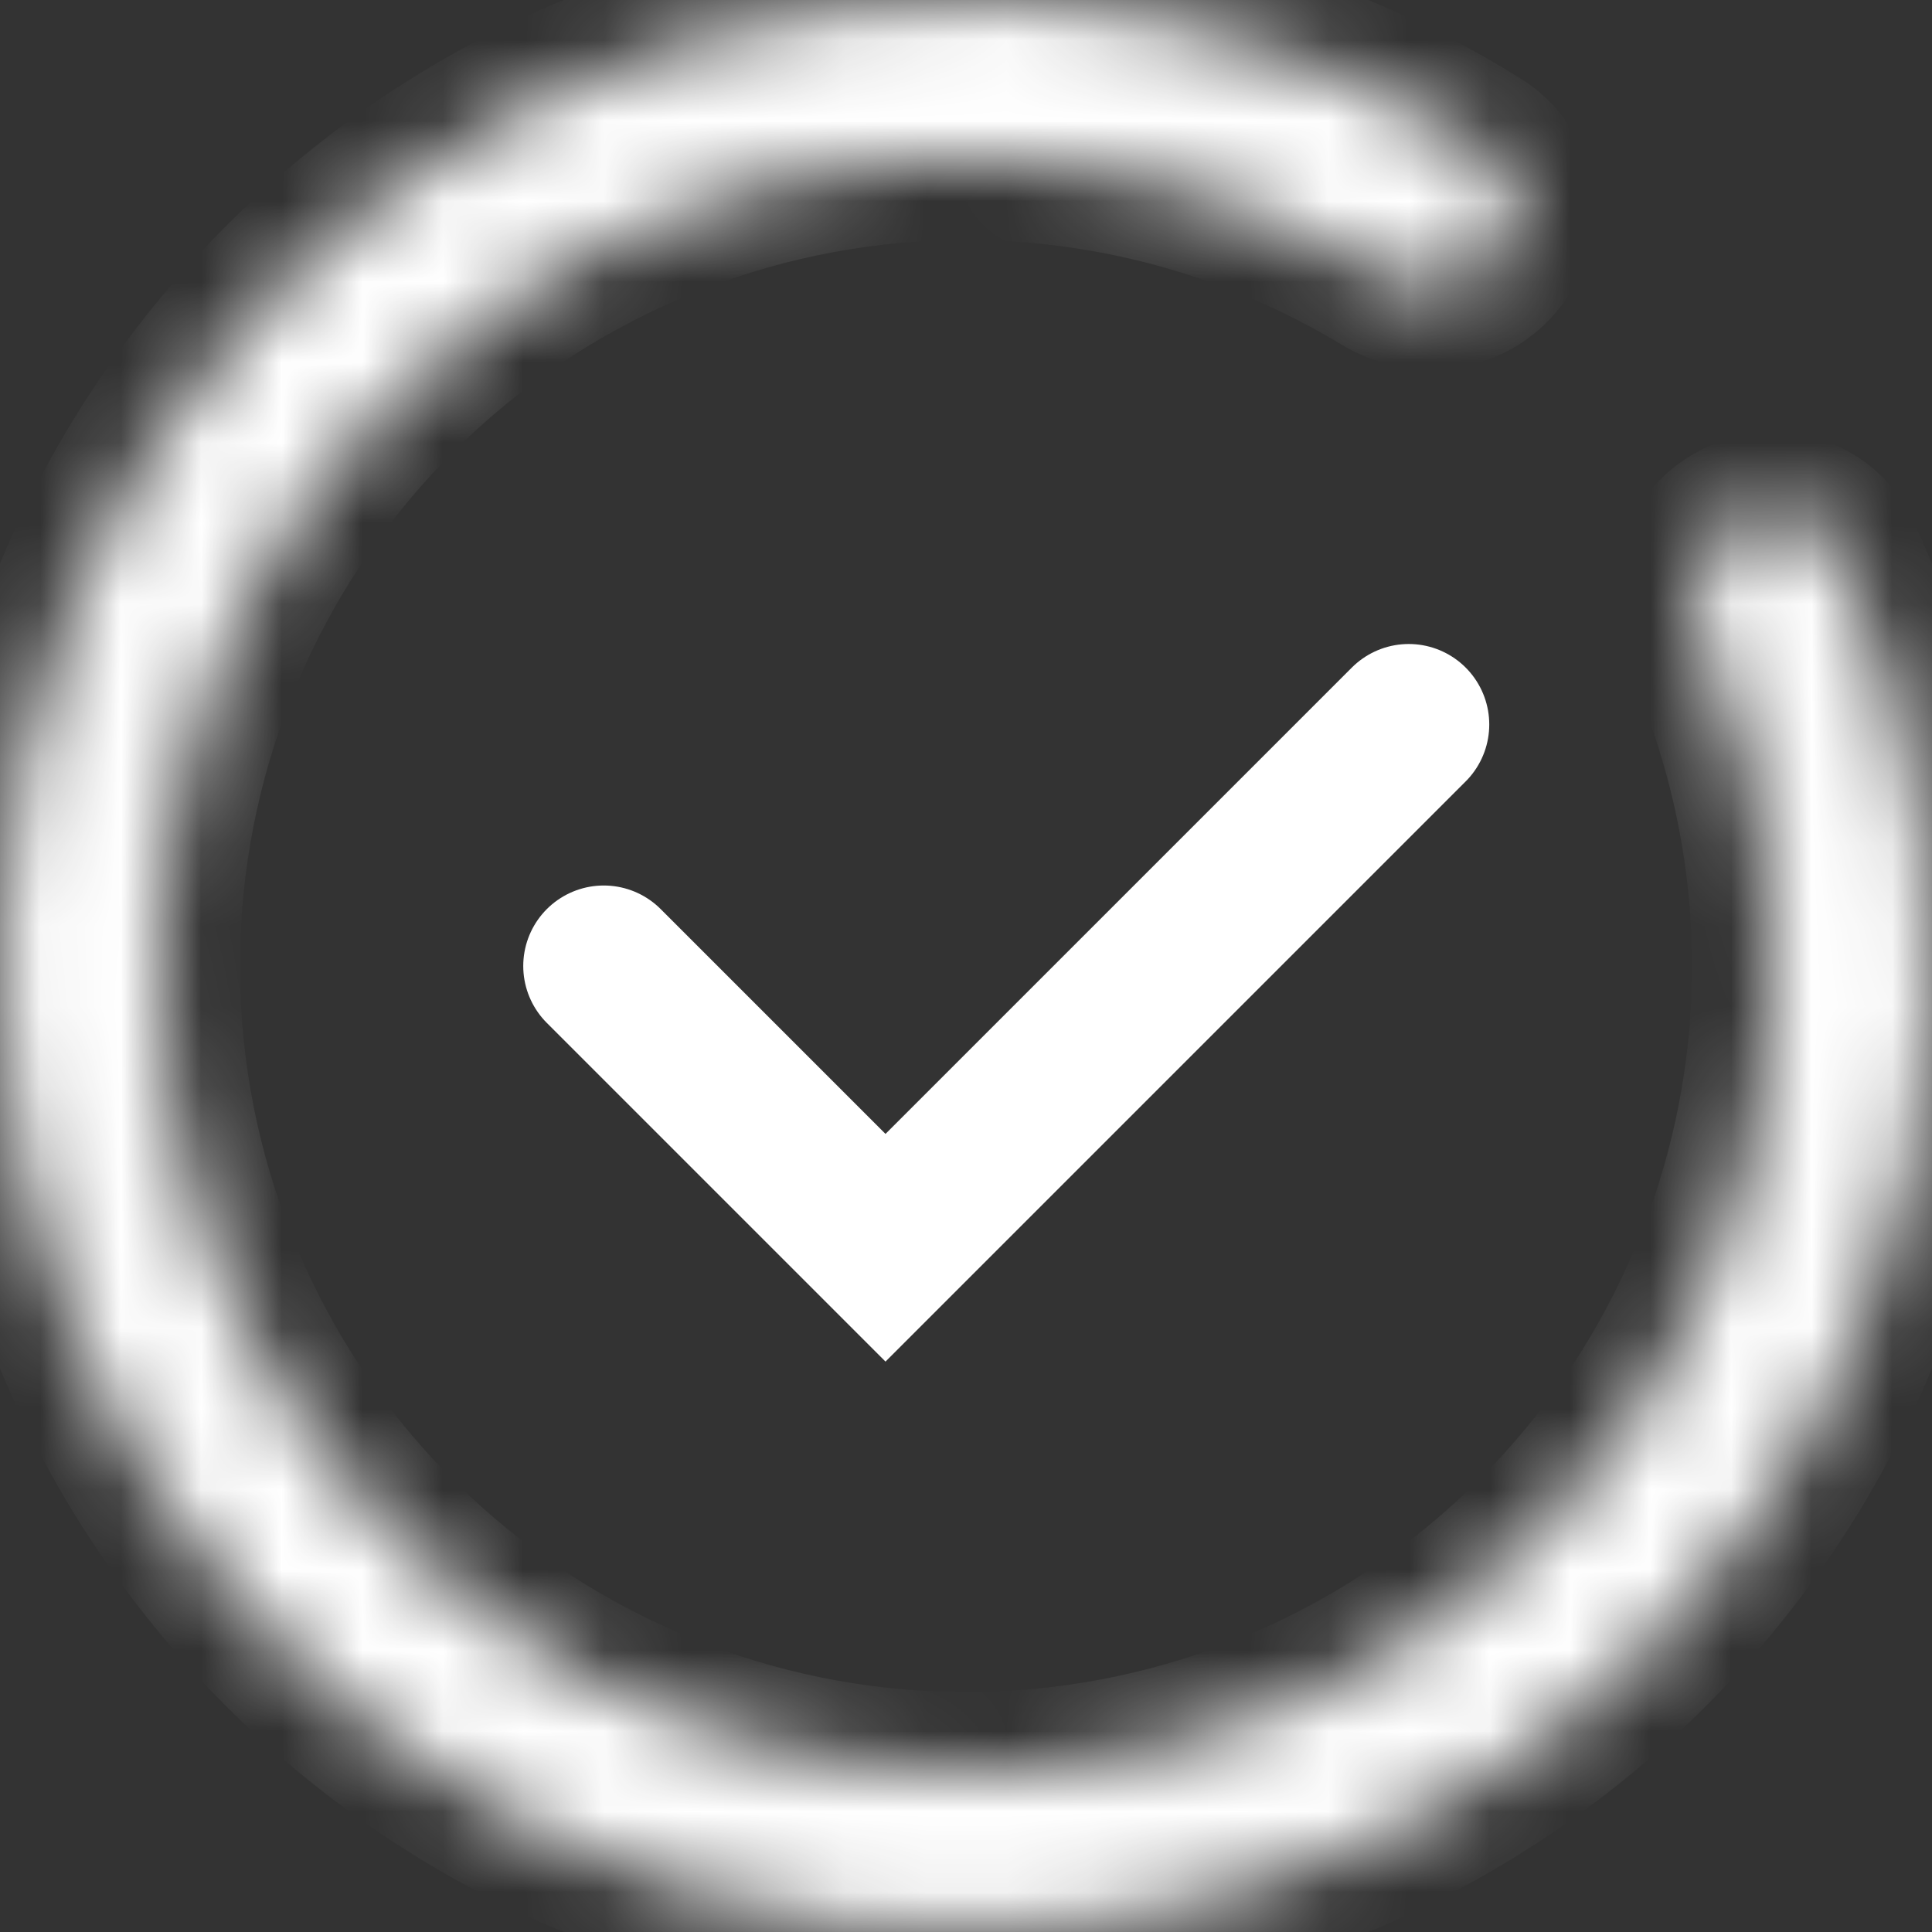 <?xml version="1.0" encoding="UTF-8"?> <svg xmlns="http://www.w3.org/2000/svg" width="24" height="24" viewBox="0 0 24 24" fill="none"><rect x="0" y="0" width="24" height="24" fill="#333333" stroke="none"/> <mask id="path-1-inside-1_372_2380" fill="white"> <path d="M18.601 3.189C18.929 2.751 18.841 2.126 18.378 1.836C16.156 0.441 13.53 -0.191 10.899 0.051C7.939 0.323 5.186 1.685 3.172 3.872C1.159 6.058 0.029 8.914 0.001 11.887C-0.028 14.859 1.049 17.736 3.02 19.961C4.992 22.185 7.72 23.598 10.674 23.927C13.628 24.255 16.599 23.476 19.012 21.739C21.424 20.002 23.106 17.431 23.731 14.525C24.287 11.943 23.974 9.26 22.856 6.887C22.623 6.392 22.013 6.231 21.54 6.504C21.066 6.777 20.908 7.381 21.133 7.879C22.01 9.823 22.248 12.007 21.795 14.109C21.273 16.535 19.869 18.681 17.854 20.131C15.84 21.582 13.36 22.233 10.893 21.958C8.426 21.684 6.149 20.504 4.502 18.647C2.856 16.79 1.957 14.387 1.981 11.906C2.004 9.424 2.948 7.039 4.629 5.213C6.311 3.387 8.61 2.251 11.081 2.023C13.223 1.826 15.361 2.323 17.186 3.427C17.654 3.711 18.273 3.626 18.601 3.189Z"></path> </mask> <path d="M18.601 3.189C18.929 2.751 18.841 2.126 18.378 1.836C16.156 0.441 13.53 -0.191 10.899 0.051C7.939 0.323 5.186 1.685 3.172 3.872C1.159 6.058 0.029 8.914 0.001 11.887C-0.028 14.859 1.049 17.736 3.02 19.961C4.992 22.185 7.72 23.598 10.674 23.927C13.628 24.255 16.599 23.476 19.012 21.739C21.424 20.002 23.106 17.431 23.731 14.525C24.287 11.943 23.974 9.26 22.856 6.887C22.623 6.392 22.013 6.231 21.54 6.504C21.066 6.777 20.908 7.381 21.133 7.879C22.01 9.823 22.248 12.007 21.795 14.109C21.273 16.535 19.869 18.681 17.854 20.131C15.84 21.582 13.36 22.233 10.893 21.958C8.426 21.684 6.149 20.504 4.502 18.647C2.856 16.79 1.957 14.387 1.981 11.906C2.004 9.424 2.948 7.039 4.629 5.213C6.311 3.387 8.61 2.251 11.081 2.023C13.223 1.826 15.361 2.323 17.186 3.427C17.654 3.711 18.273 3.626 18.601 3.189Z" fill="#D4C5BD" stroke="white" stroke-width="2" mask="url(#path-1-inside-1_372_2380)"></path> <path d="M7.5 12L11 15.5L17.5 9" stroke="white" stroke-width="2" stroke-linecap="round"></path> </svg> 